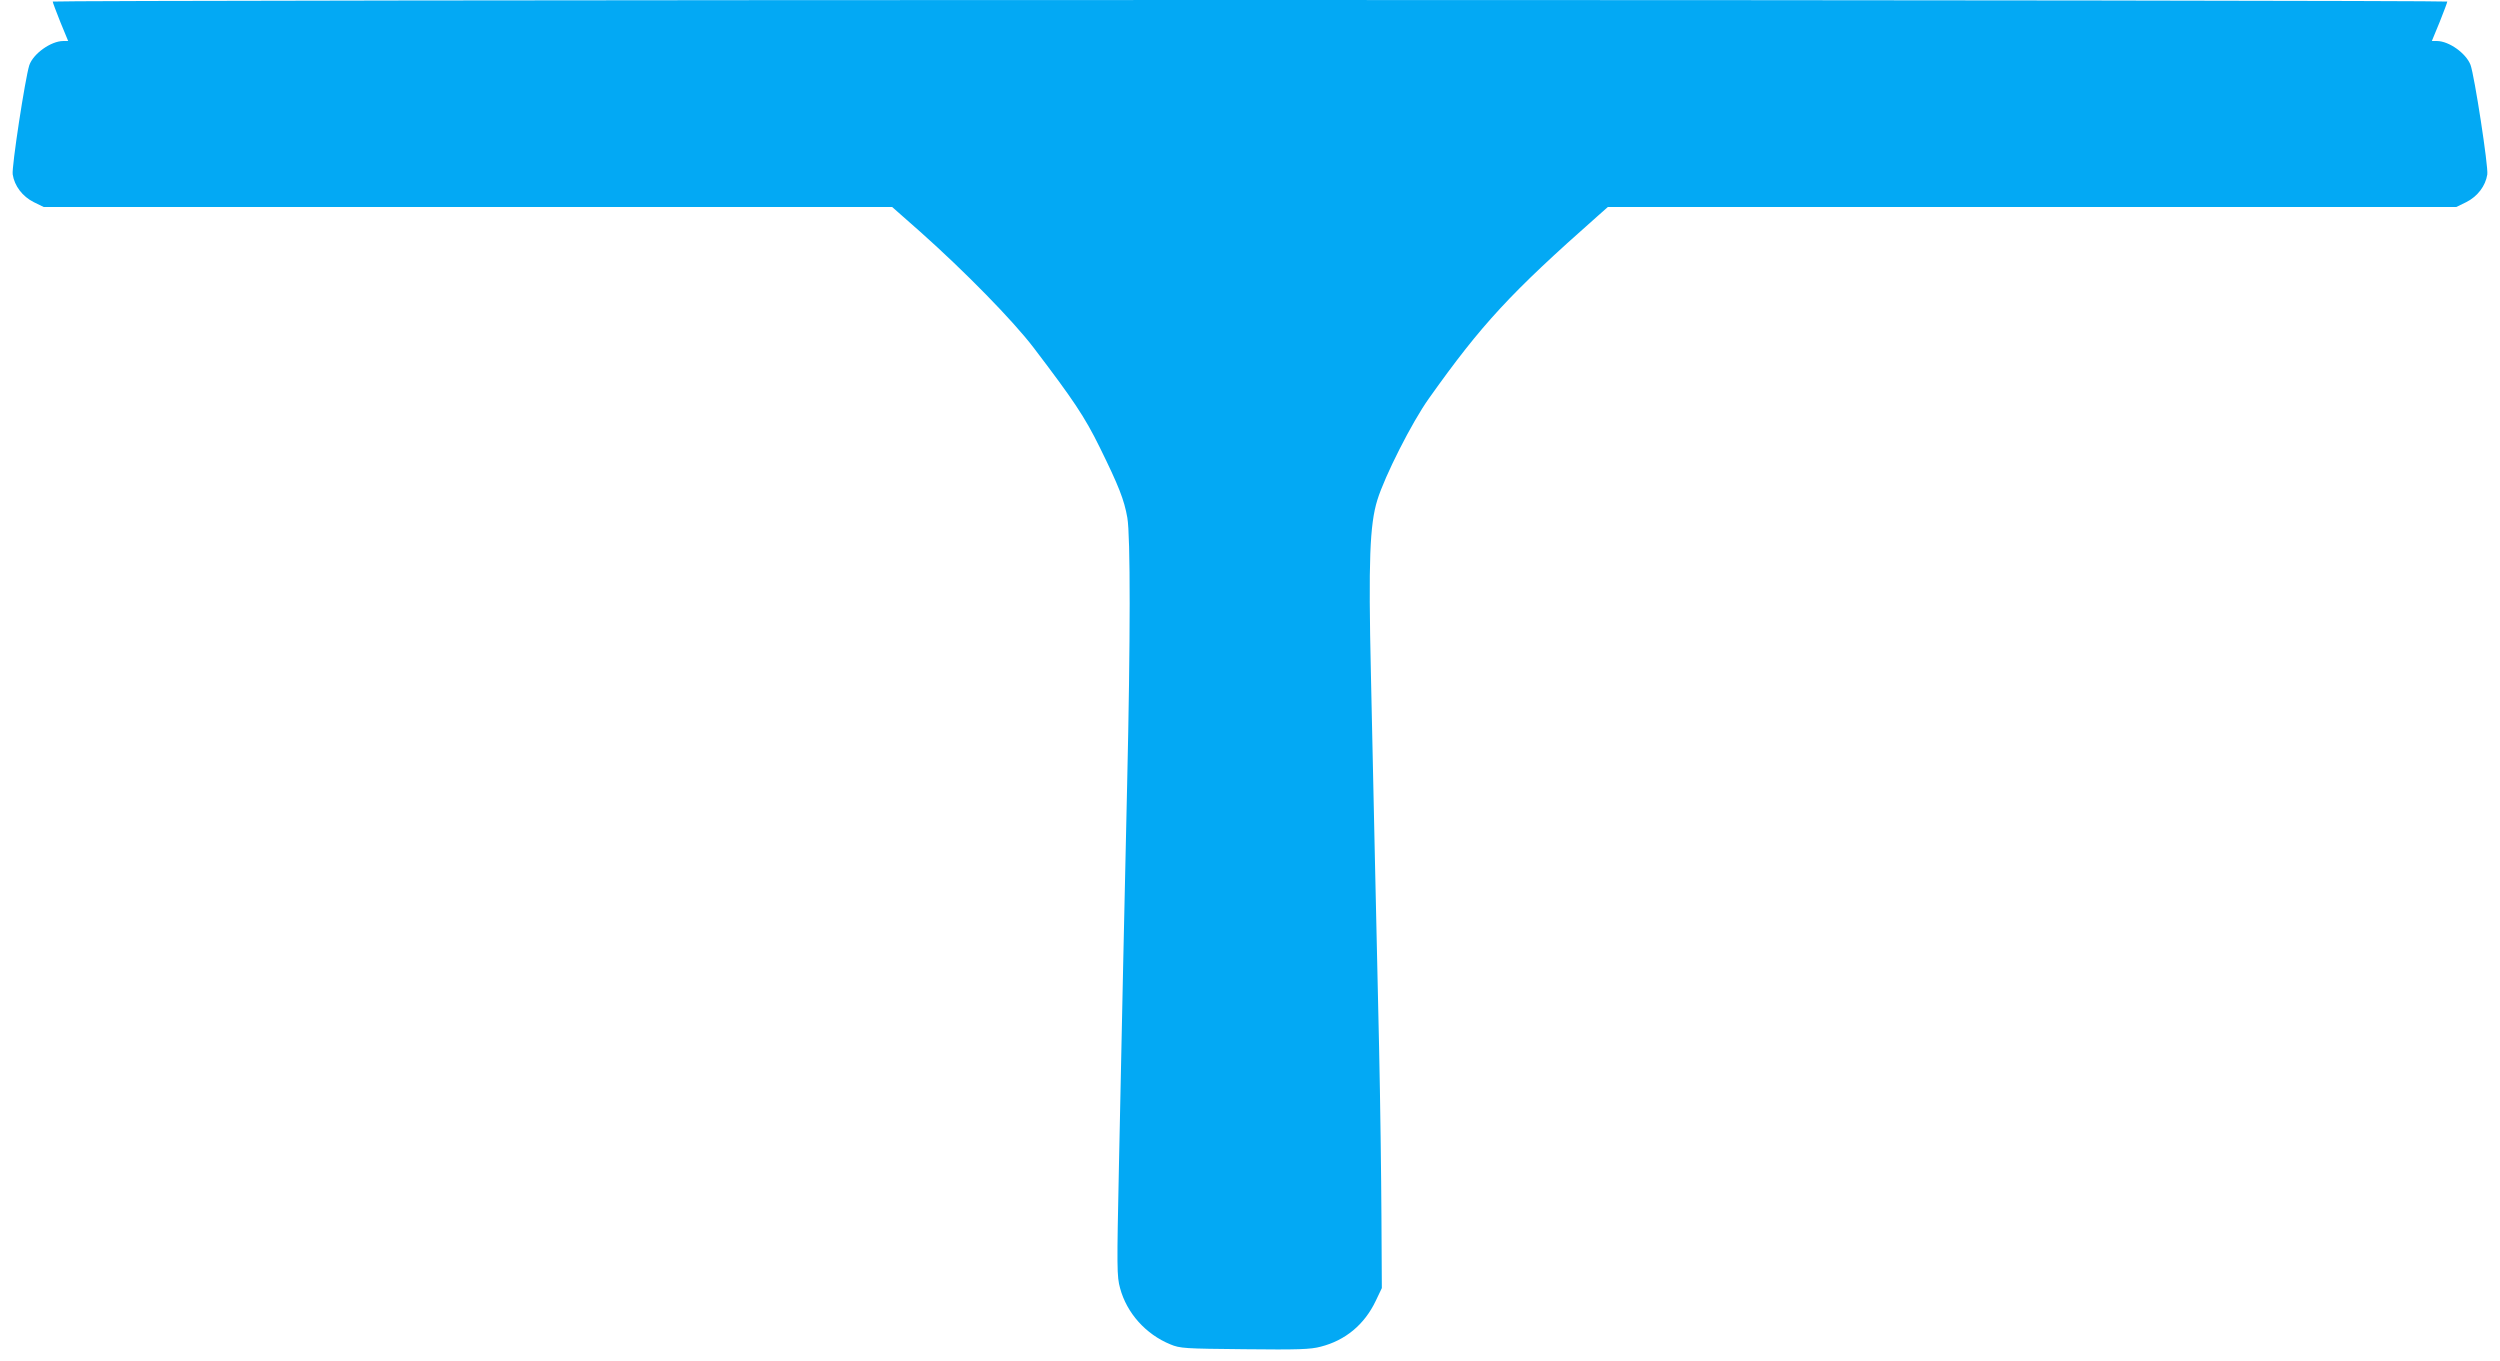 <?xml version="1.0" standalone="no"?>
<!DOCTYPE svg PUBLIC "-//W3C//DTD SVG 20010904//EN"
 "http://www.w3.org/TR/2001/REC-SVG-20010904/DTD/svg10.dtd">
<svg version="1.0" xmlns="http://www.w3.org/2000/svg"
 width="1280pt" height="697pt" viewBox="0 0 1280 697"
 preserveAspectRatio="xMidYMid meet">
<g transform="translate(0,697) scale(0.1,-0.1)"
fill="#03a9f4" stroke="none">
<path d="M270 6962 c0 -5 18 -52 39 -105 l40 -97 -25 0 c-63 0 -154 -65 -174
-124 -21 -66 -91 -522 -85 -559 9 -59 50 -113 108 -142 l51 -25 2172 0 2172 0
144 -127 c228 -203 474 -454 580 -593 204 -268 261 -353 338 -509 98 -199 126
-270 142 -362 16 -93 16 -627 -1 -1364 -14 -624 -26 -1178 -42 -1953 -11 -527
-11 -567 6 -628 34 -127 132 -236 257 -287 50 -21 72 -22 380 -25 275 -3 338
-1 390 13 126 32 224 113 282 235 l31 65 -2 365 c-1 201 -6 590 -12 865 -6
275 -16 700 -21 945 -5 245 -15 682 -21 973 -13 575 -6 761 33 887 38 123 177
398 264 520 270 380 417 539 863 933 l53 47 2172 0 2172 0 51 25 c58 29 99 83
108 142 6 39 -66 507 -86 561 -23 59 -109 121 -171 122 l-27 0 40 97 c21 53
39 100 39 105 0 4 -2758 8 -6130 8 -3371 0 -6130 -4 -6130 -8z"/>
</g>
</svg>
